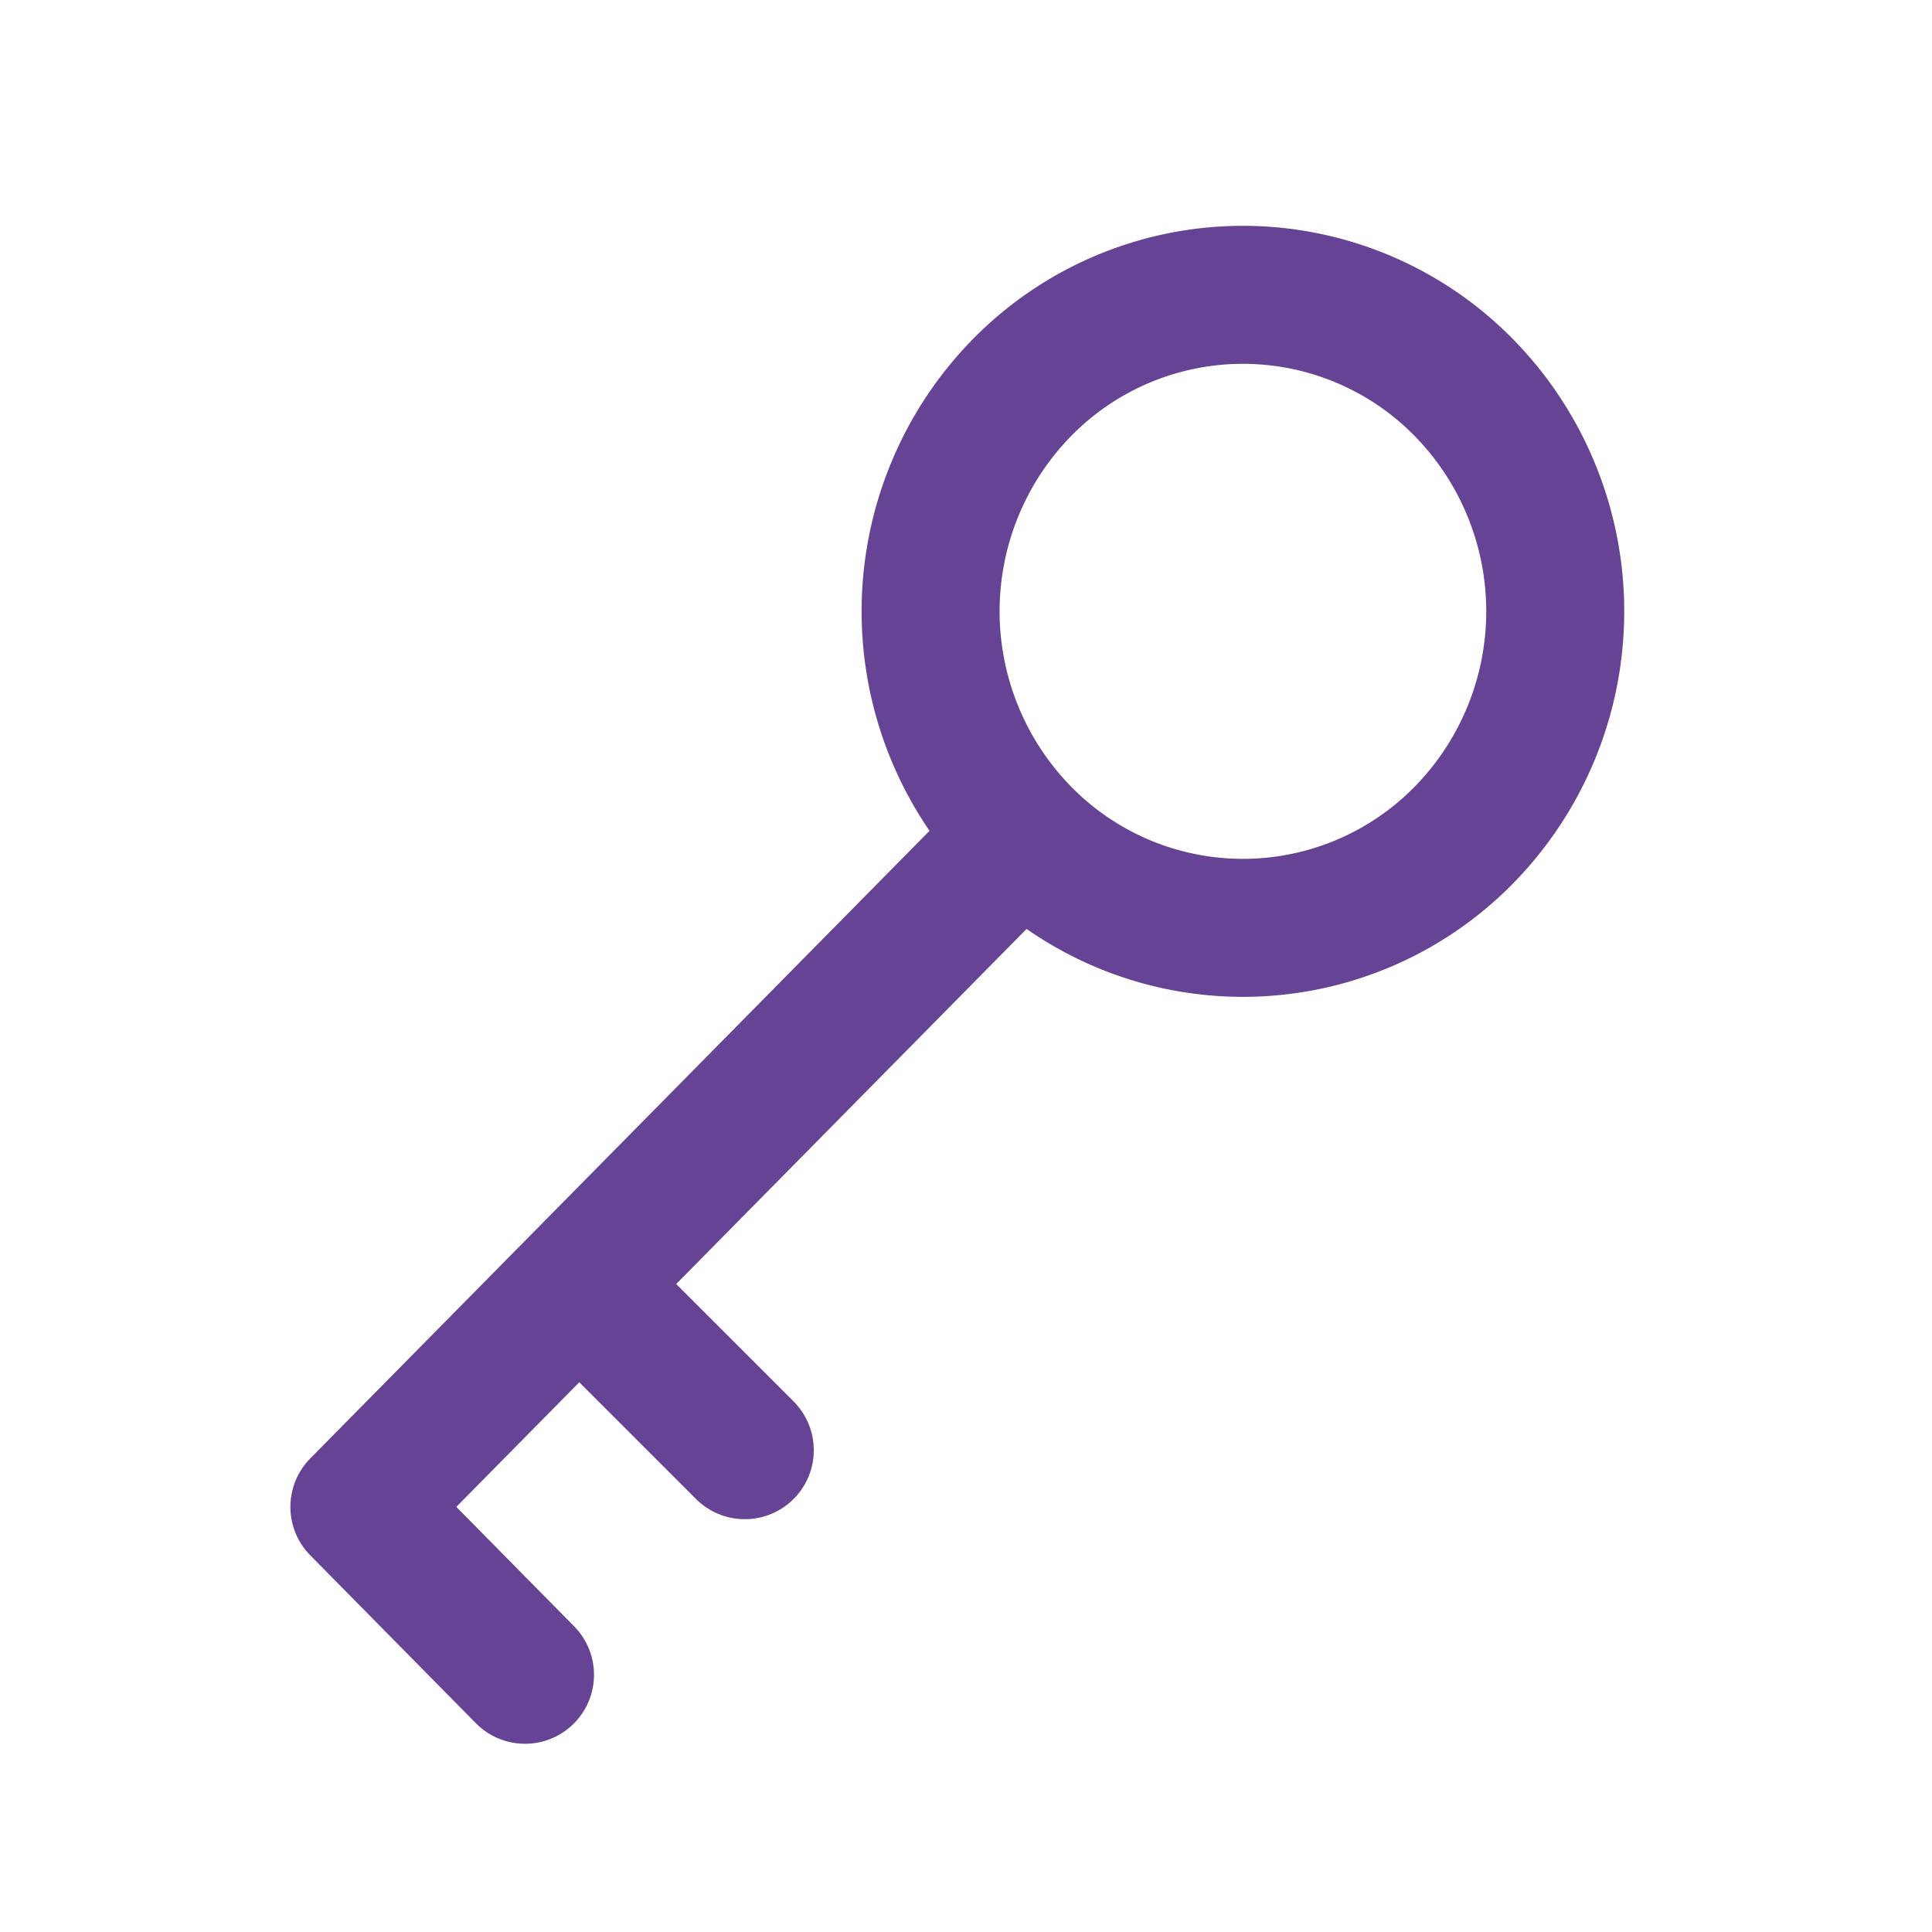<svg xmlns="http://www.w3.org/2000/svg" xmlns:xlink="http://www.w3.org/1999/xlink" width="42" height="42" viewBox="0 0 42 42">
  <defs>
    <clipPath id="clip-Gestion_locative_Couleur">
      <rect width="42" height="42"/>
    </clipPath>
  </defs>
  <g id="Gestion_locative_Couleur" data-name="Gestion locative — Couleur" clip-path="url(#clip-Gestion_locative_Couleur)">
    <g id="Groupe_5603" data-name="Groupe 5603" transform="translate(1.813 1.661)">
      <g id="Groupe_5602" data-name="Groupe 5602" transform="translate(6 4.747)">
        <path id="Tracé_11485" data-name="Tracé 11485" d="M18.334,15.264a6.728,6.728,0,0,0,9.6,0,6.948,6.948,0,0,0,0-9.734,6.728,6.728,0,0,0-9.6,0A6.948,6.948,0,0,0,18.334,15.264Zm0,0L3.927,29.865l3.6,3.65" transform="translate(-3.927 -3.515)" fill="none" stroke="#664394" stroke-linecap="round" stroke-linejoin="round" stroke-width="3"/>
        <path id="Tracé_11486" data-name="Tracé 11486" d="M6.755,16l3.569,3.569" transform="translate(-1.946 5.549)" fill="none" stroke="#664394" stroke-linecap="round" stroke-linejoin="round" stroke-width="3"/>
      </g>
    </g>
  </g>
</svg>
